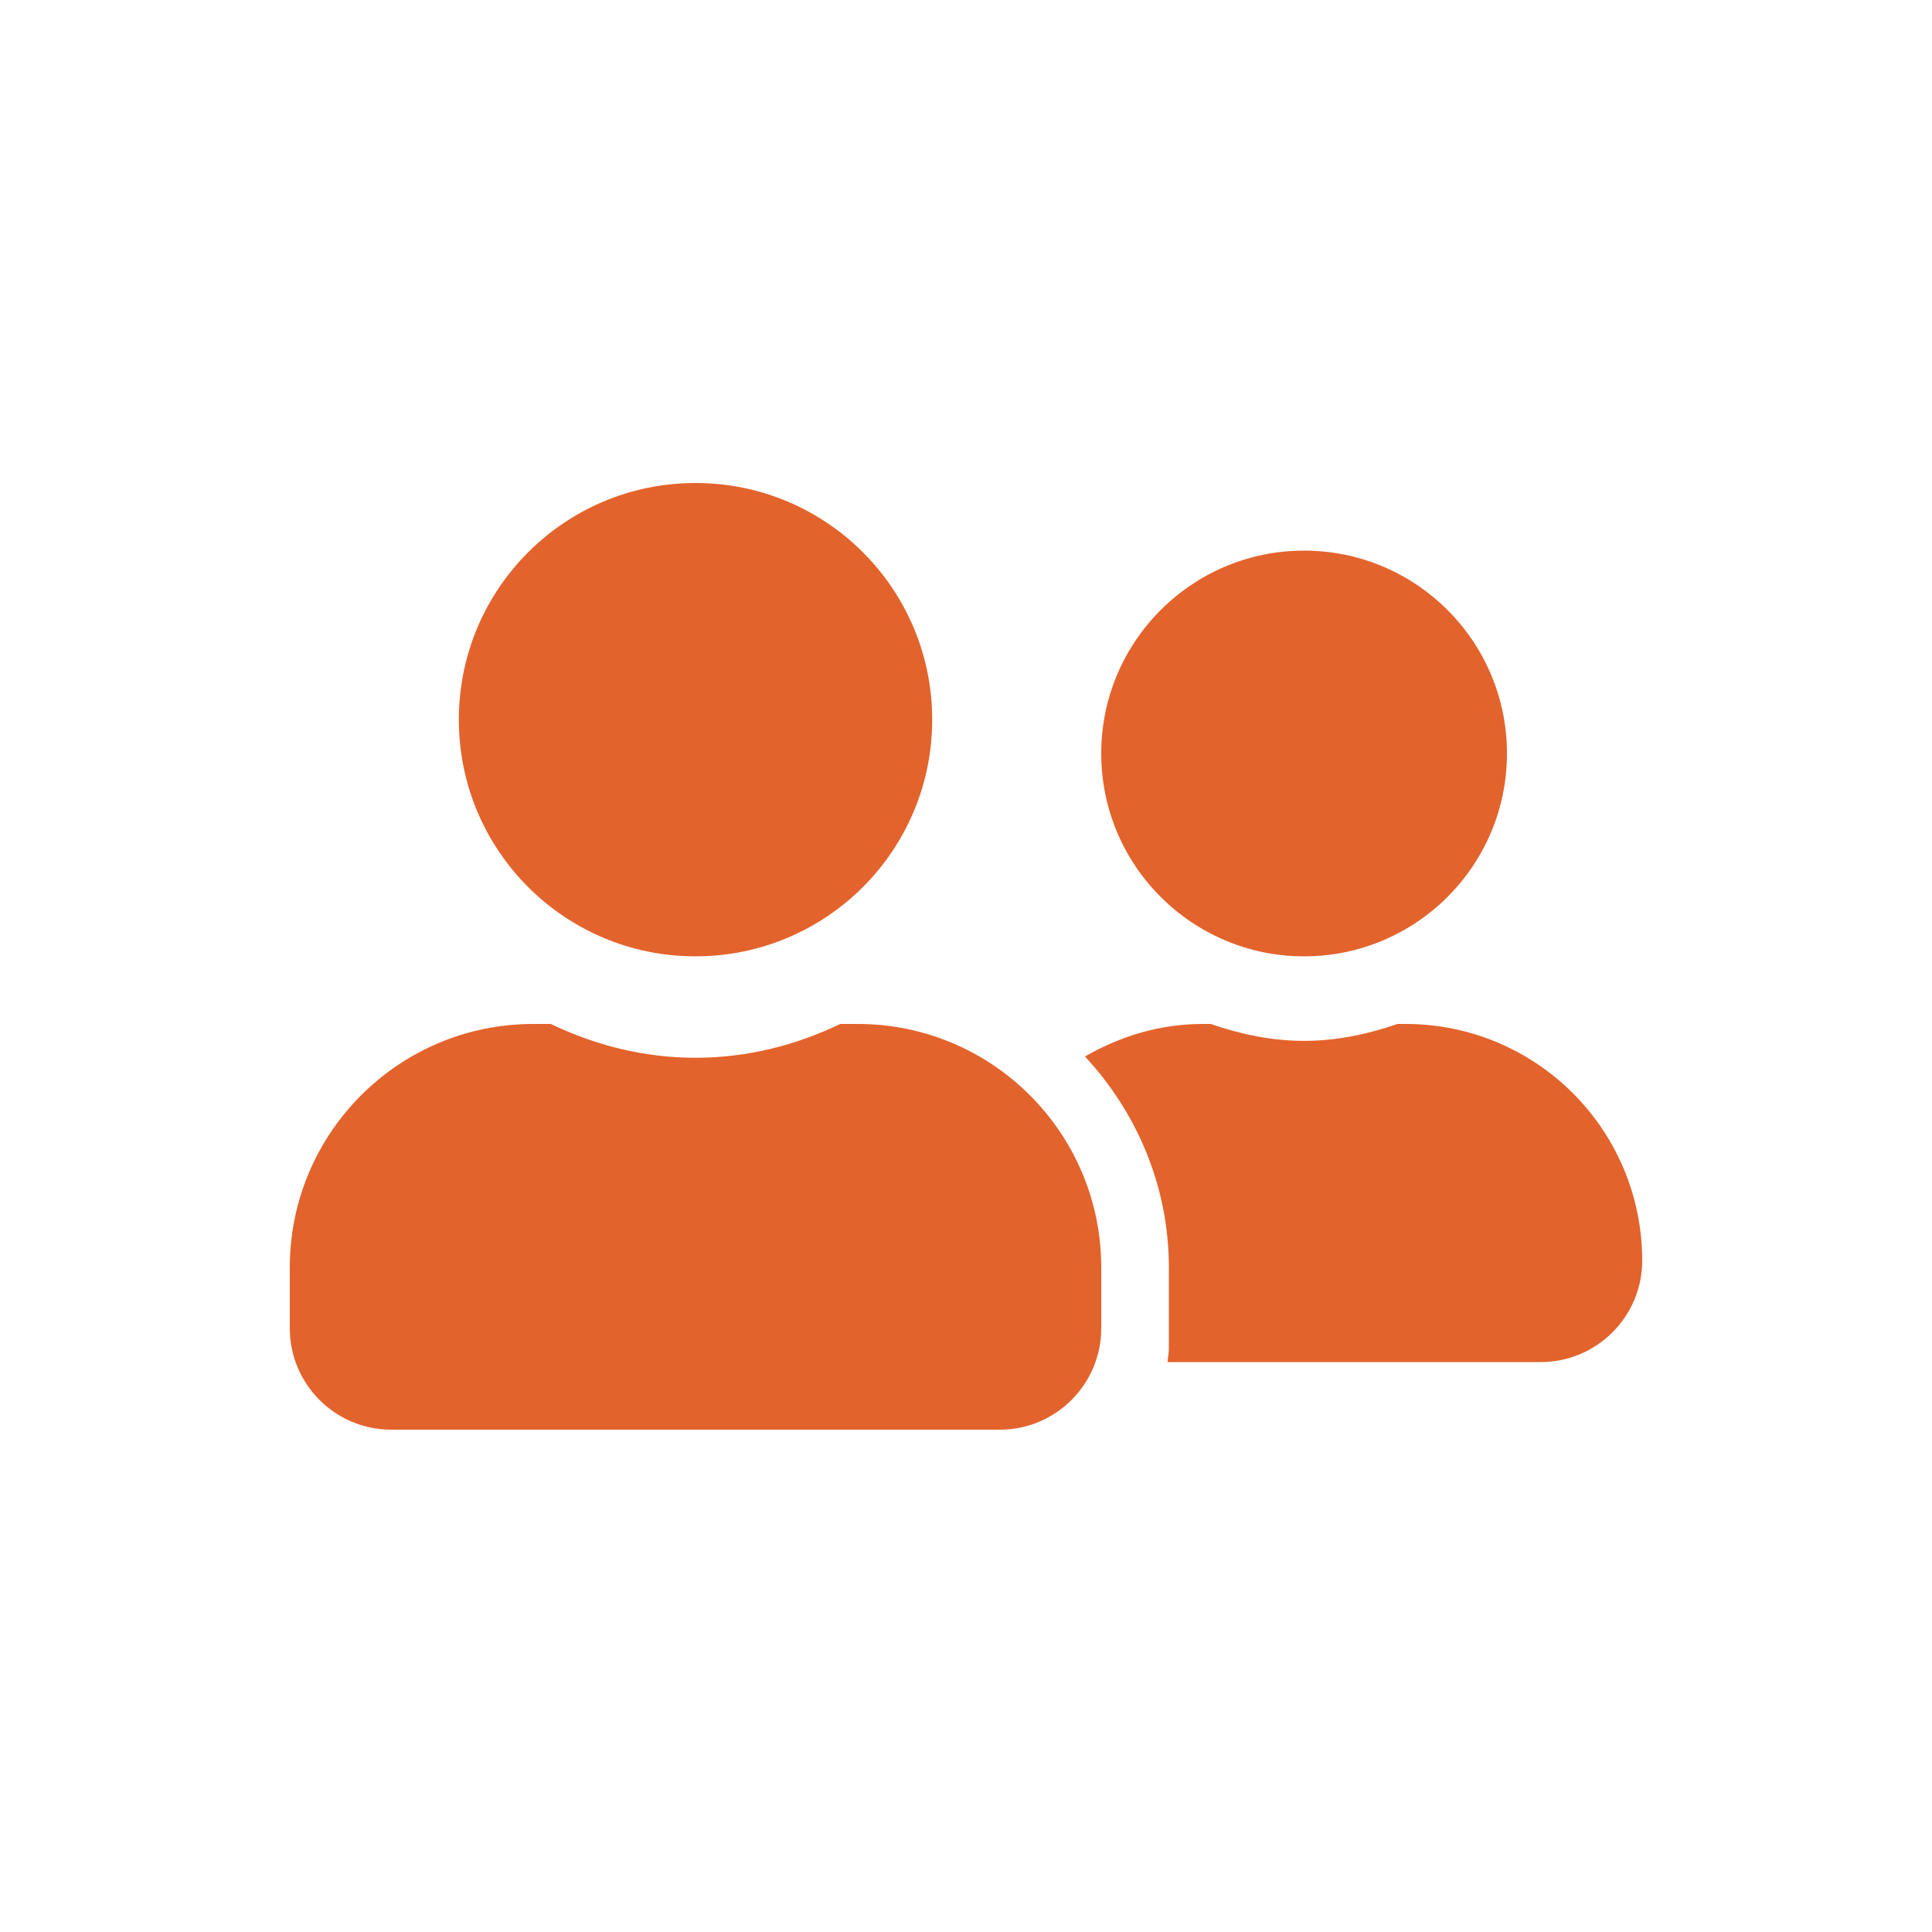 <?xml version="1.0" encoding="UTF-8"?> <svg xmlns="http://www.w3.org/2000/svg" width="100" height="100" viewBox="0 0 100 100" fill="none"><path d="M36 49.5C42.77 49.5 48.25 44.02 48.25 37.25C48.25 30.48 42.77 25 36 25C29.23 25 23.75 30.48 23.75 37.25C23.75 44.02 29.23 49.5 36 49.5ZM44.4 53H43.492C41.217 54.094 38.691 54.75 36 54.75C33.309 54.75 30.794 54.094 28.508 53H27.6C20.644 53 15 58.644 15 65.6V68.75C15 71.648 17.352 74 20.25 74H51.75C54.648 74 57 71.648 57 68.75V65.6C57 58.644 51.356 53 44.4 53ZM67.5 49.5C73.297 49.5 78 44.797 78 39C78 33.203 73.297 28.5 67.5 28.5C61.703 28.5 57 33.203 57 39C57 44.797 61.703 49.5 67.5 49.5ZM72.75 53H72.334C70.814 53.525 69.206 53.875 67.5 53.875C65.794 53.875 64.186 53.525 62.666 53H62.25C60.019 53 57.962 53.645 56.158 54.684C58.827 57.561 60.5 61.378 60.5 65.6V69.8C60.5 70.041 60.445 70.27 60.434 70.5H79.75C82.648 70.5 85 68.148 85 65.25C85 58.48 79.52 53 72.75 53Z" fill="#E3632C"></path></svg> 